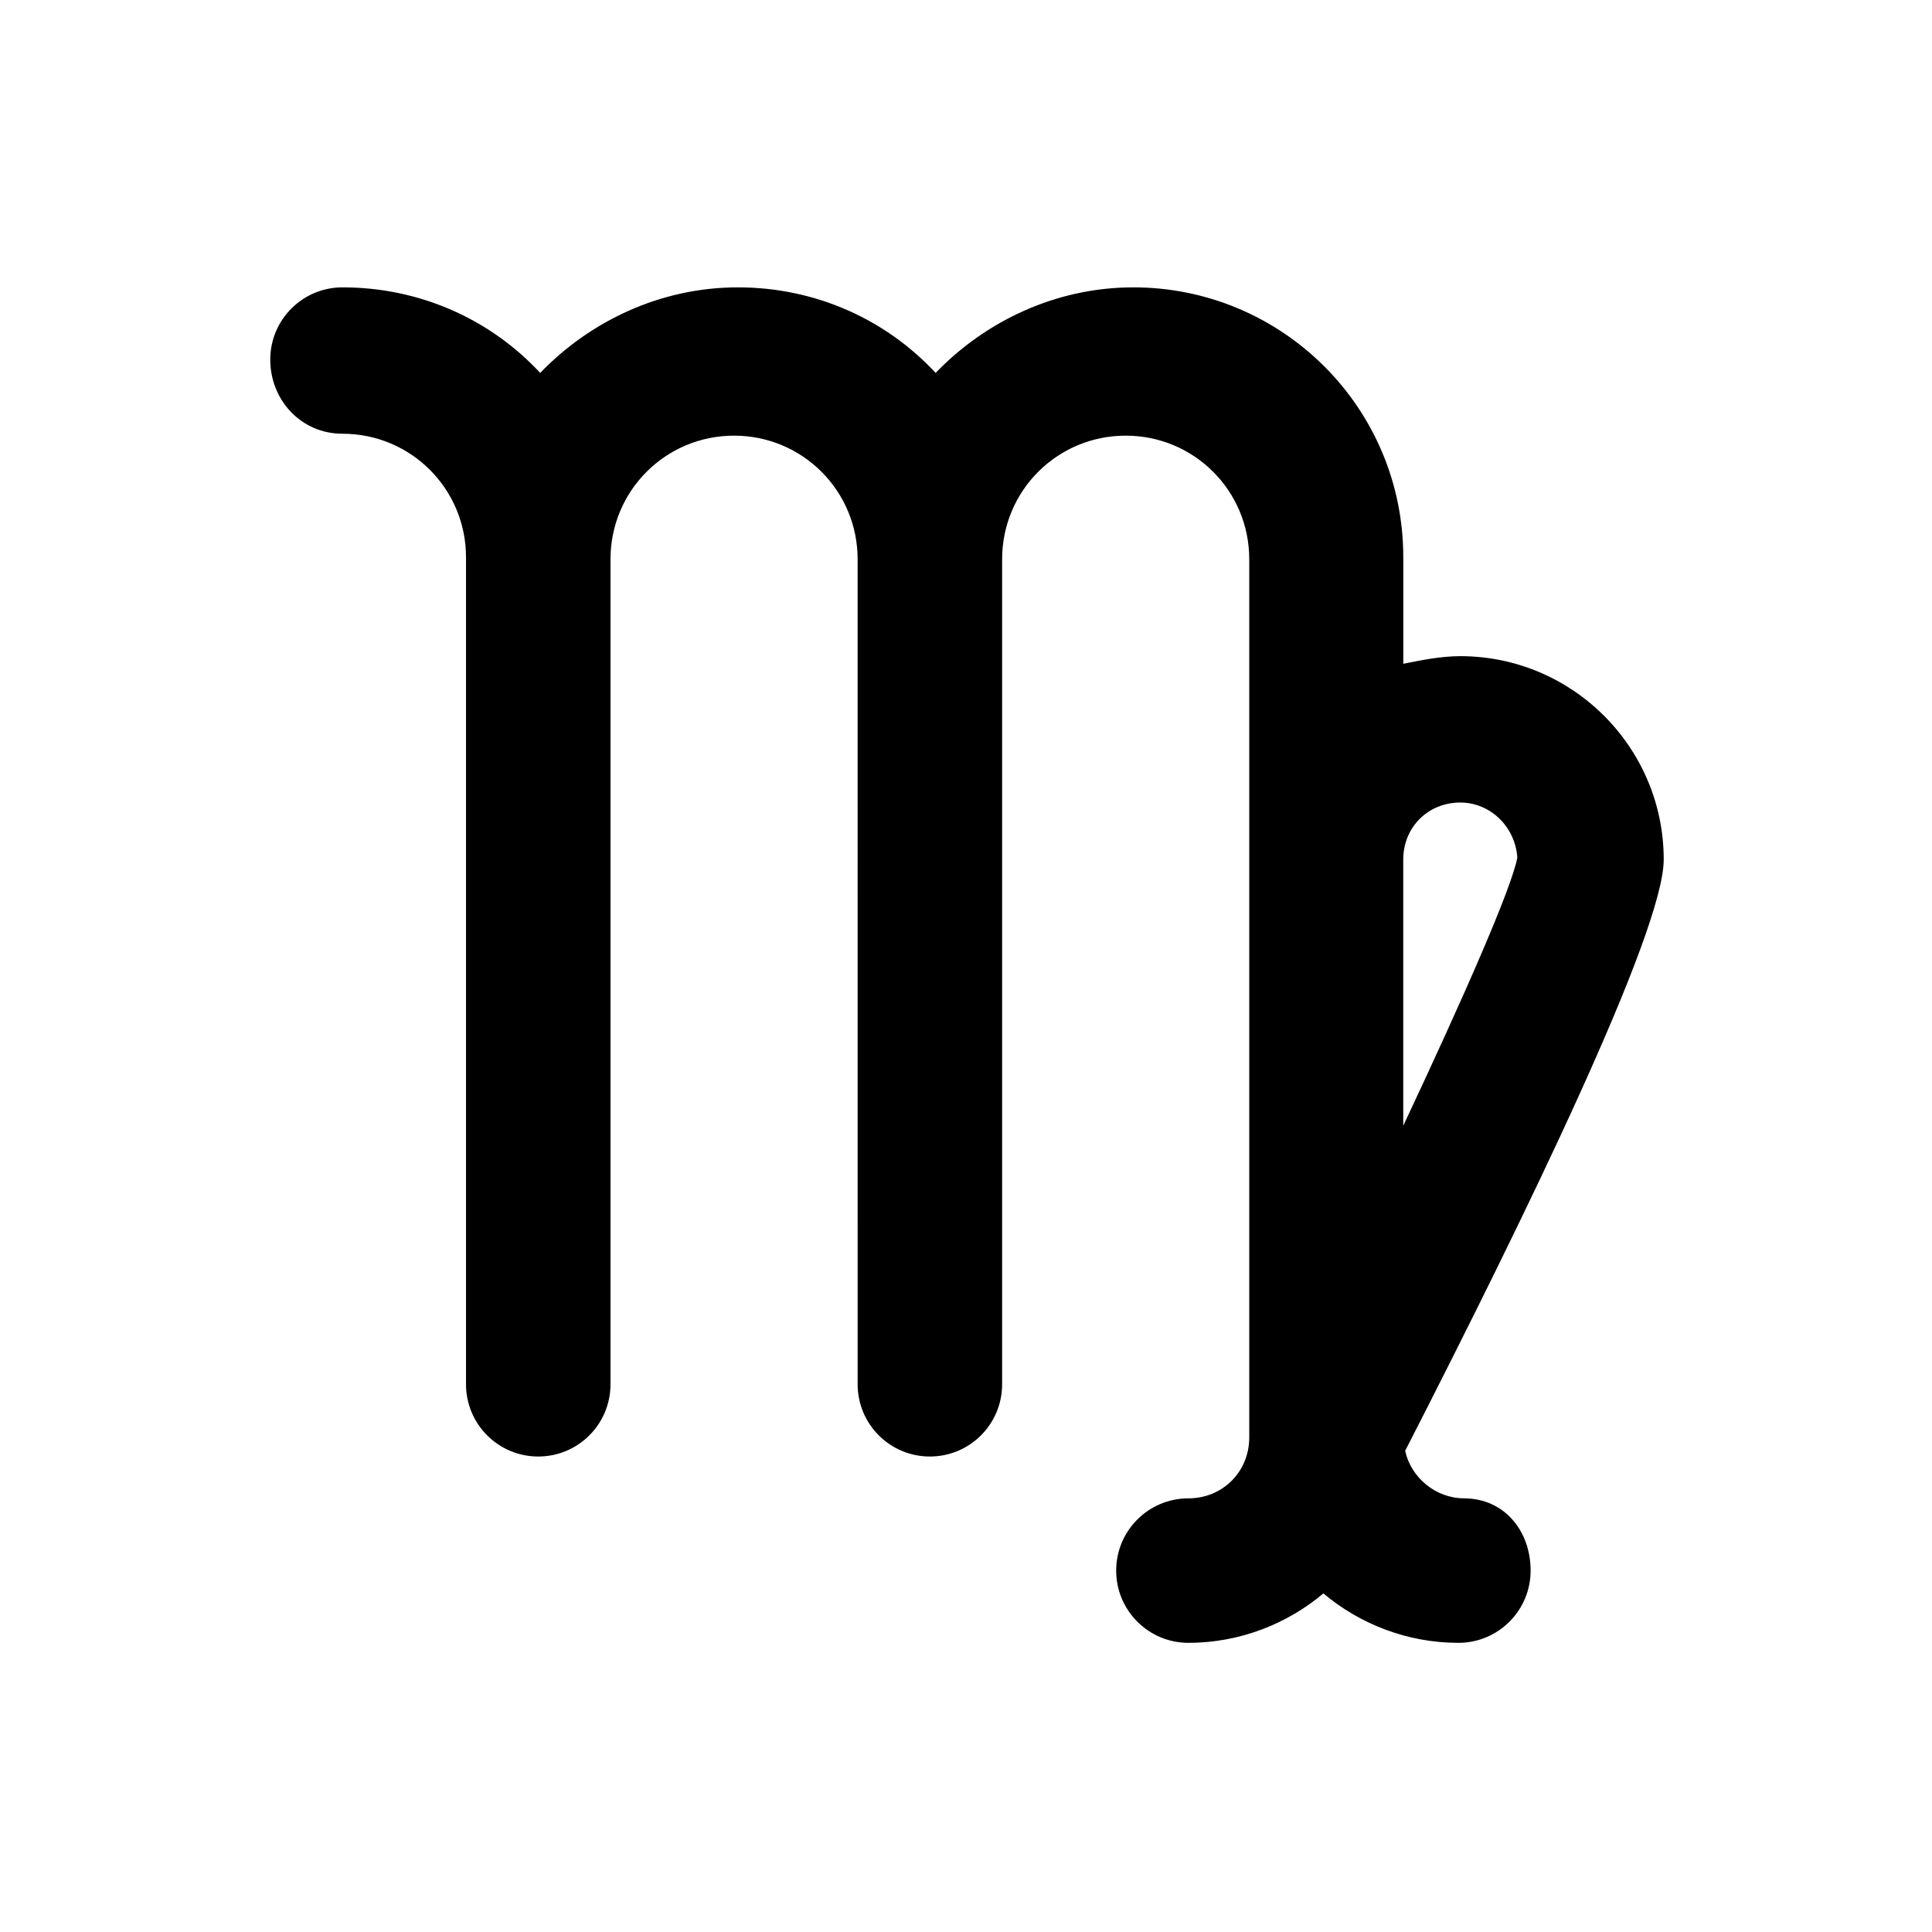 <?xml version="1.0" encoding="UTF-8"?>
<!-- Uploaded to: ICON Repo, www.iconrepo.com, Generator: ICON Repo Mixer Tools -->
<svg fill="#000000" width="800px" height="800px" version="1.1" viewBox="144 144 512 512" xmlns="http://www.w3.org/2000/svg">
 <path d="m532 541.07c-7.559 0-14.105-5.543-15.617-12.594 31.738-61.969 68.52-137.54 68.52-156.68 0-29.727-24.184-53.906-53.906-53.906-5.039 0-10.078 1.008-15.113 2.016v-28.215c0-39.801-32.242-71.539-71.539-71.539-20.656 0-39.297 9.07-52.395 22.672-13.098-14.105-31.738-22.672-52.395-22.672s-39.297 9.07-52.395 22.672c-13.098-14.105-31.738-22.672-52.395-22.672-10.578 0-19.145 8.566-19.145 19.145-0.012 10.574 8.047 19.645 19.133 19.645 18.137 0 32.746 14.609 32.746 32.746v219.16c0 10.578 8.566 19.145 19.145 19.145s19.145-8.566 19.145-19.145v-218.65c0-18.137 14.609-32.746 32.746-32.746s32.746 14.609 32.746 32.746l0.004 218.65c0 10.578 8.566 19.145 19.145 19.145s19.145-8.566 19.145-19.145v-218.65c0-18.137 14.609-32.746 32.746-32.746 18.137 0 32.746 14.609 32.746 32.746v232.76c0 9.07-7.055 16.121-16.121 16.121-10.578 0-19.145 8.566-19.145 19.145 0 10.578 8.566 19.145 19.145 19.145 13.602 0 26.199-5.039 35.77-13.098 9.574 8.062 22.168 13.098 35.77 13.098 10.578 0 19.145-8.566 19.145-19.145 0.004-10.582-7.047-19.145-17.629-19.145zm-1.008-184.39c8.062 0 14.609 6.551 15.113 14.609-1.512 8.062-14.105 36.777-30.23 71.039v-70.535c0.004-8.566 6.555-15.113 15.117-15.113z"/>
</svg>